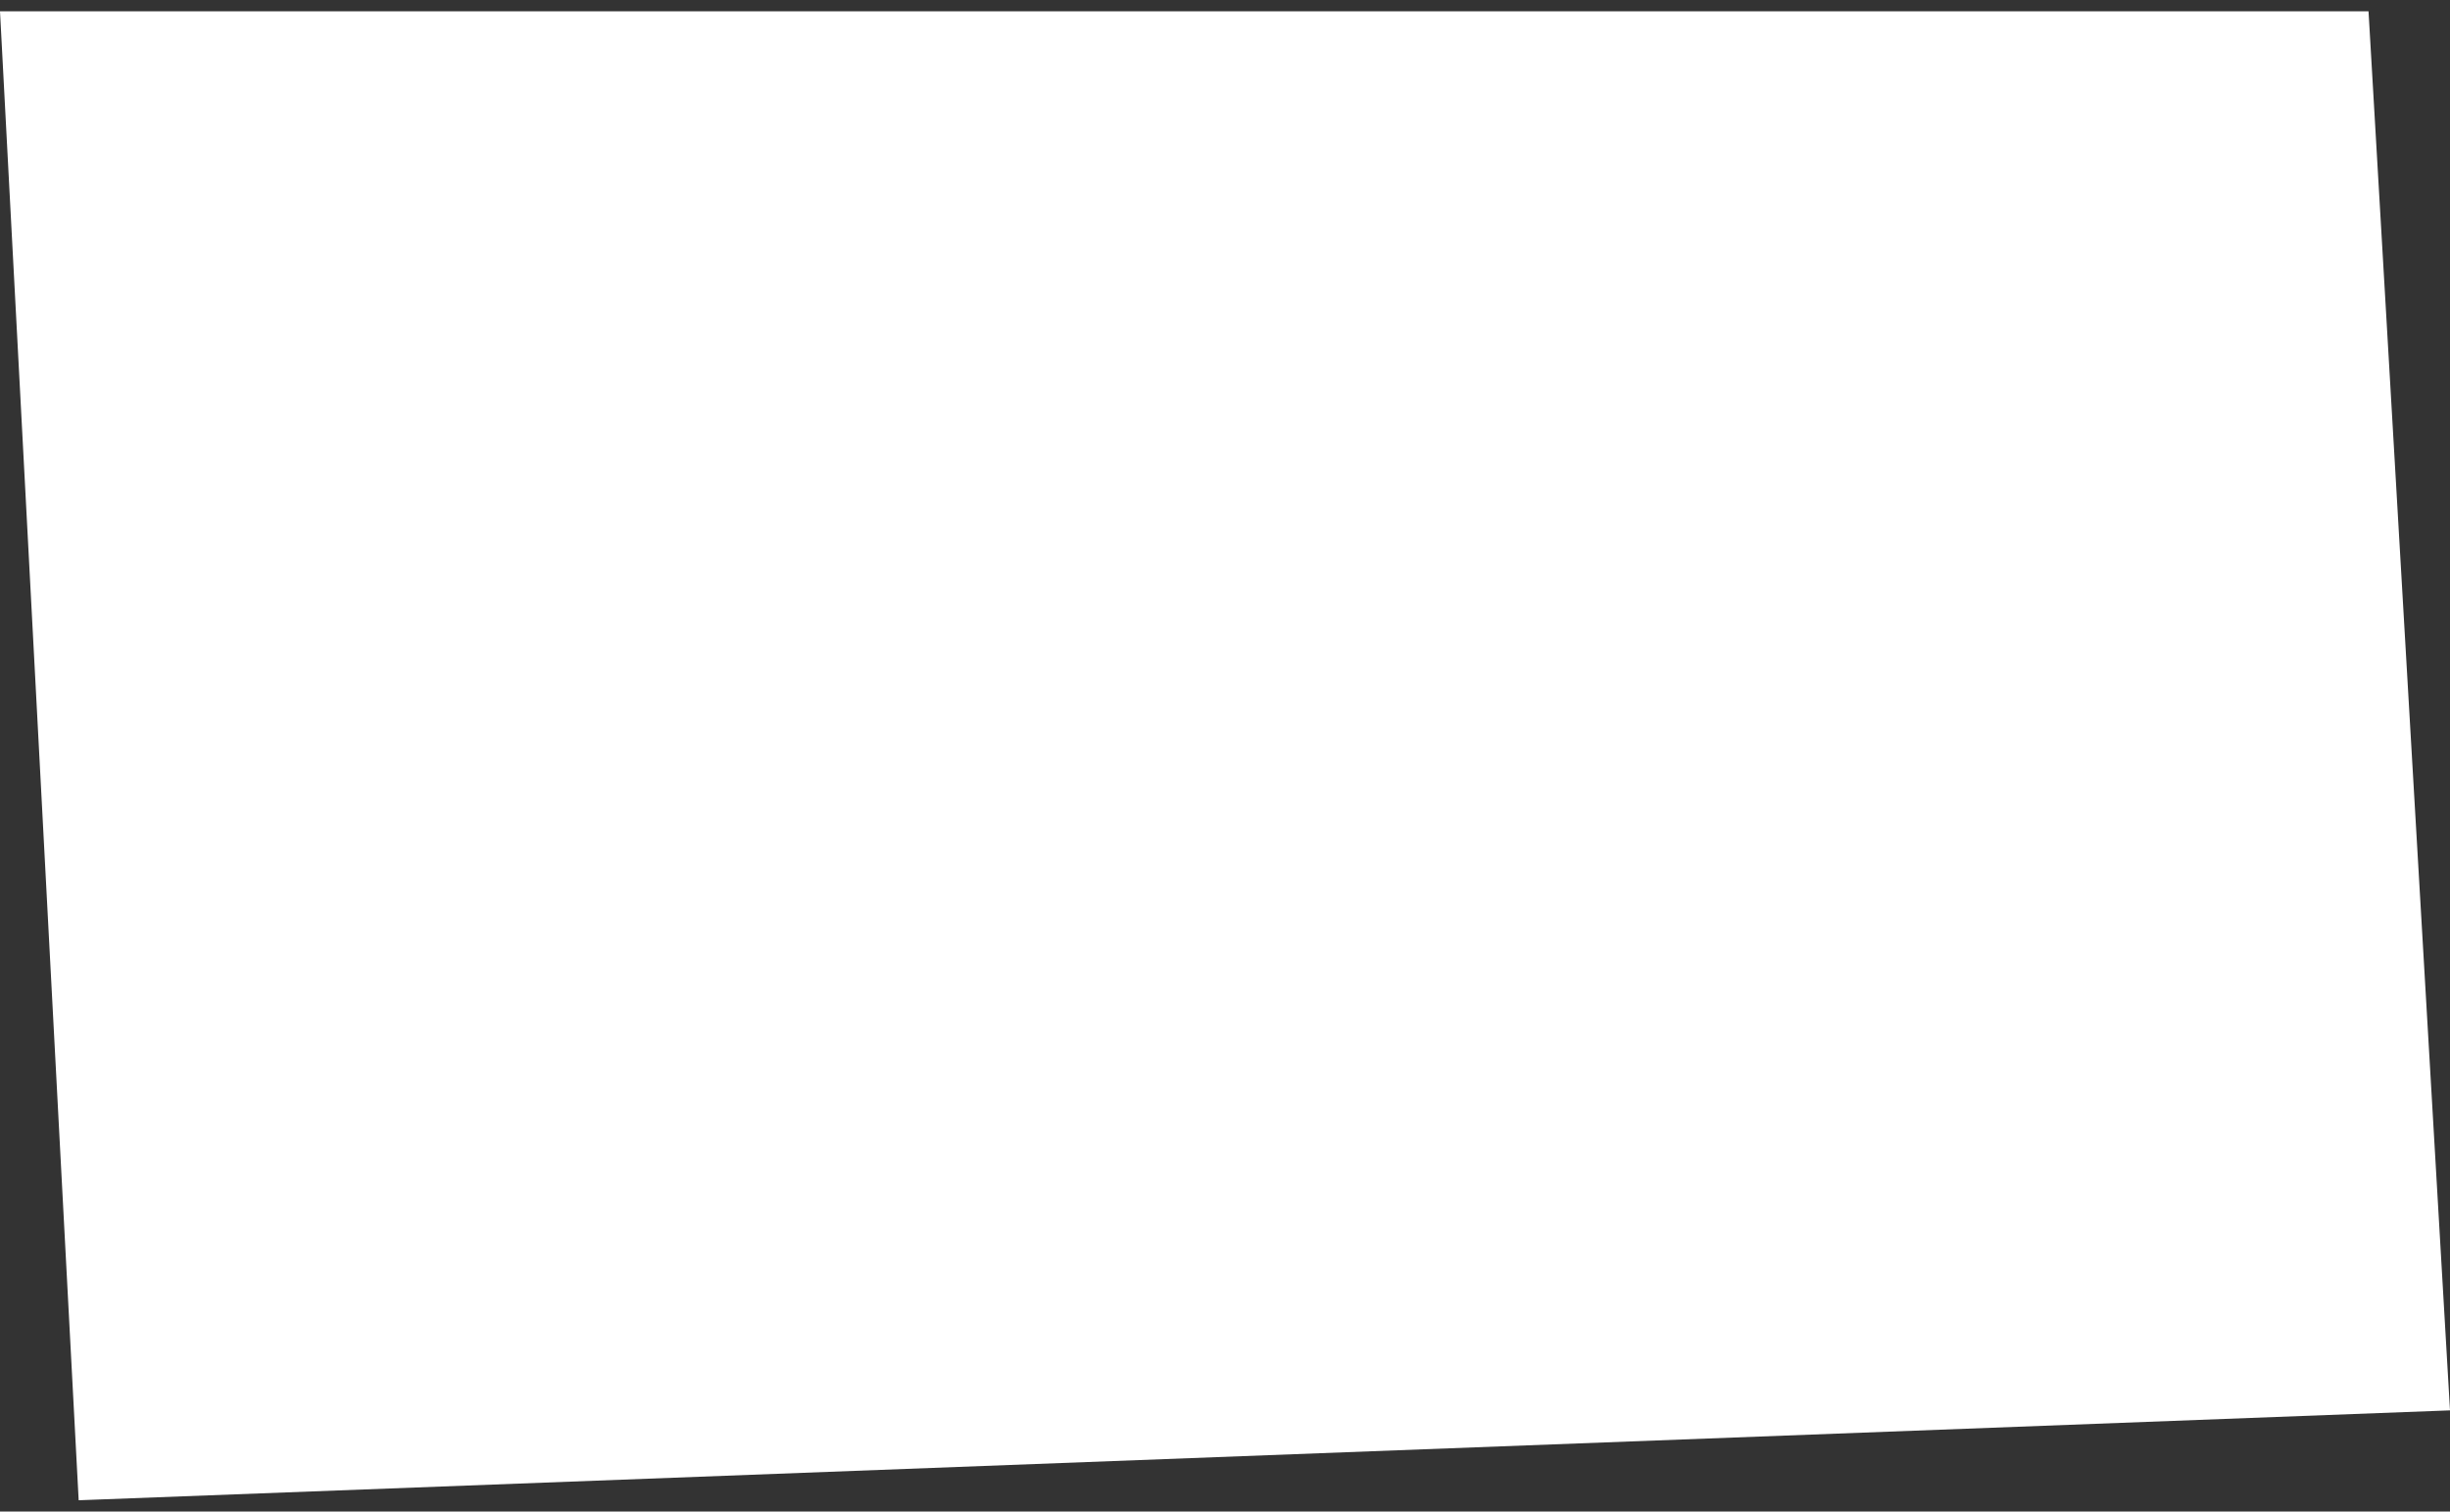 <?xml version="1.0" encoding="UTF-8"?> <svg xmlns="http://www.w3.org/2000/svg" width="188" height="116" viewBox="0 0 188 116" fill="none"><rect x="0" y="0" width="188" height="116" fill="#333333" stroke="none"/> <path d="M6.037 115.133L0 0.867H181.748L188 108.234L6.037 115.133Z" fill="white"></path> </svg> 